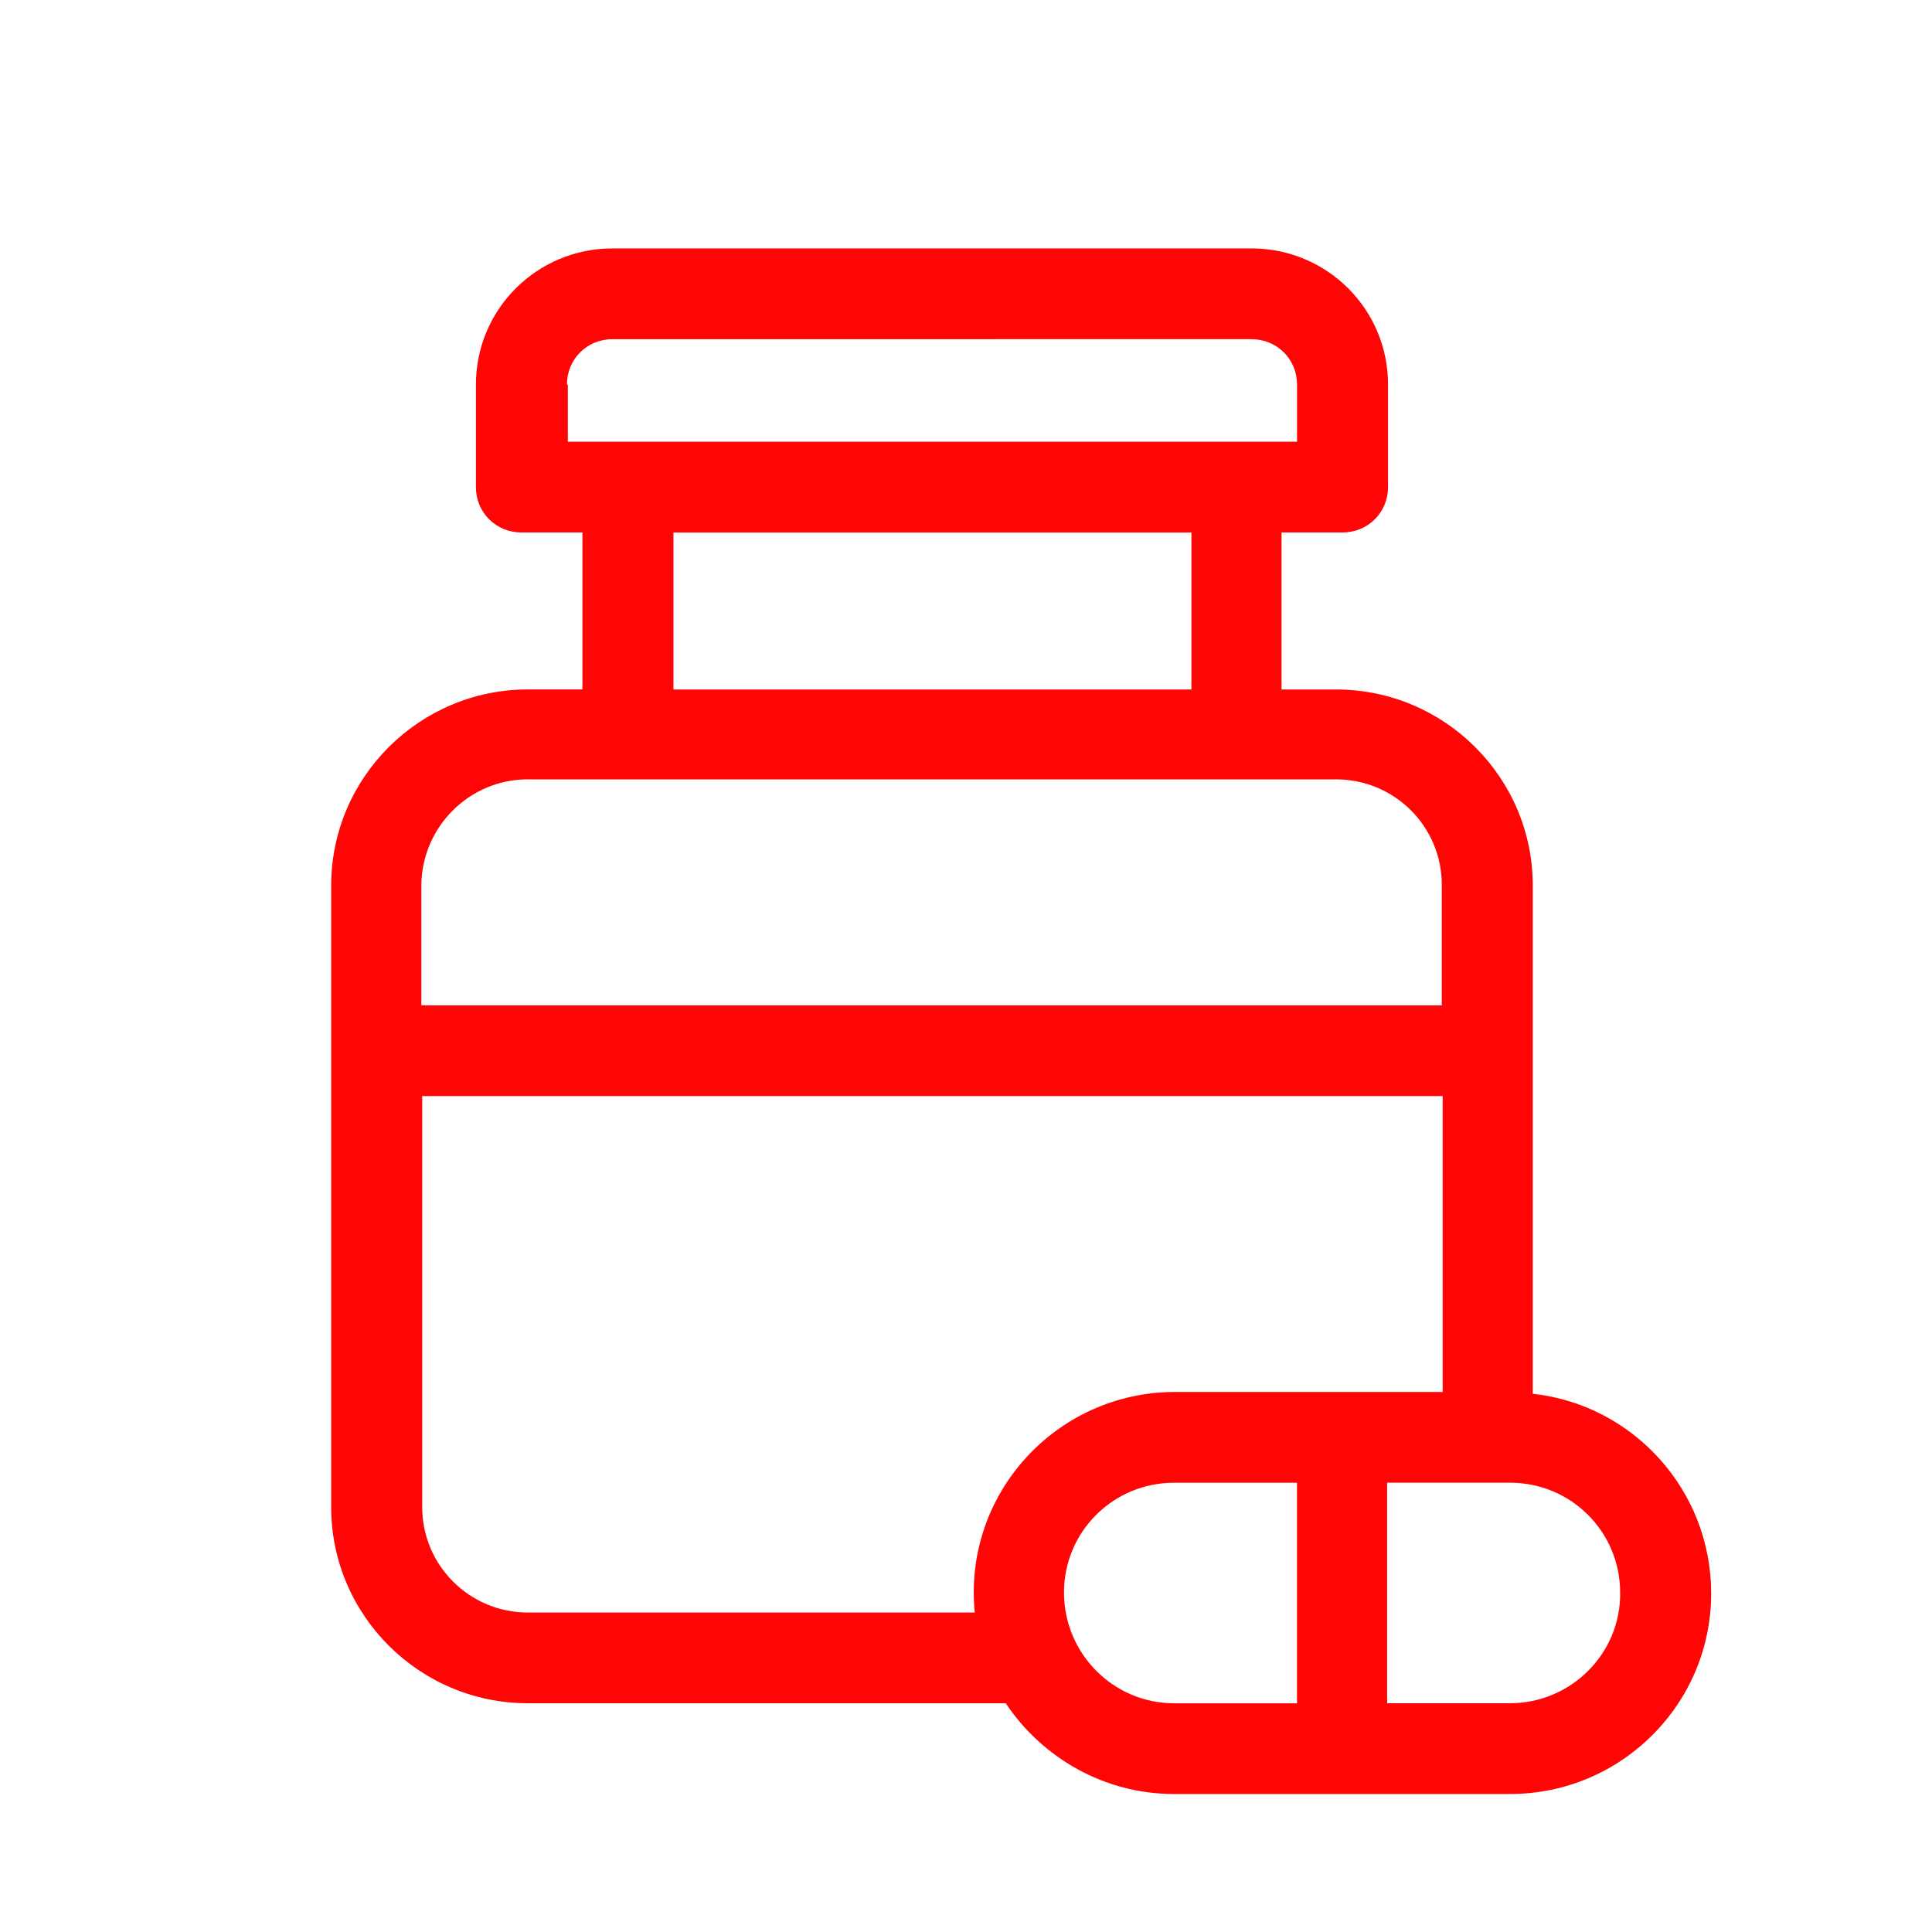 <svg xmlns="http://www.w3.org/2000/svg" width="50" height="50" viewBox="0 0 50 50" fill="none"><path fill-rule="evenodd" clip-rule="evenodd" d="M39.668 36.071V22.917c0-2.795-2.285-5.073-5.088-5.073H33.166V13.78h1.578c.66.0 1.178-.517 1.178-1.174V9.952c0-1.95-1.578-3.523-3.534-3.523H15.851c-1.955.0-3.534 1.574-3.534 3.523v2.654c0 .658.518 1.174 1.178 1.174h1.578v4.063H13.66c-2.803.0-5.089 2.278-5.089 5.073V39.007c0 2.795 2.285 5.073 5.089 5.073H26.028C26.97 45.489 28.572 46.429 30.386 46.429h8.693c2.874.0 5.206-2.325 5.206-5.191.0-2.678-2.026-4.886-4.617-5.167zM14.673 9.952c0-.658.518-1.174 1.178-1.174H32.389C33.048 8.778 33.567 9.294 33.567 9.952v1.48H14.696V9.952H14.673zm2.756 3.829H30.834v4.063H17.429V13.78zm-3.769 6.389H34.58c1.508.0 2.733 1.221 2.733 2.725v3.124H10.904V22.894C10.927 21.39 12.152 20.169 13.66 20.169zm0 21.562c-1.508.0-2.733-1.221-2.733-2.725v-10.64H37.336v7.657H30.41c-3.063.0-5.489 2.631-5.183 5.708H13.66zm13.876-.517c0-1.574 1.272-2.842 2.85-2.842h3.18v5.708H30.386c-1.578.0-2.85-1.292-2.85-2.865zm11.543 2.865H35.899V38.372h3.18c1.578.0 2.85 1.268 2.85 2.842C41.953 42.788 40.658 44.08 39.079 44.08z" fill="#ff0505"/></svg>